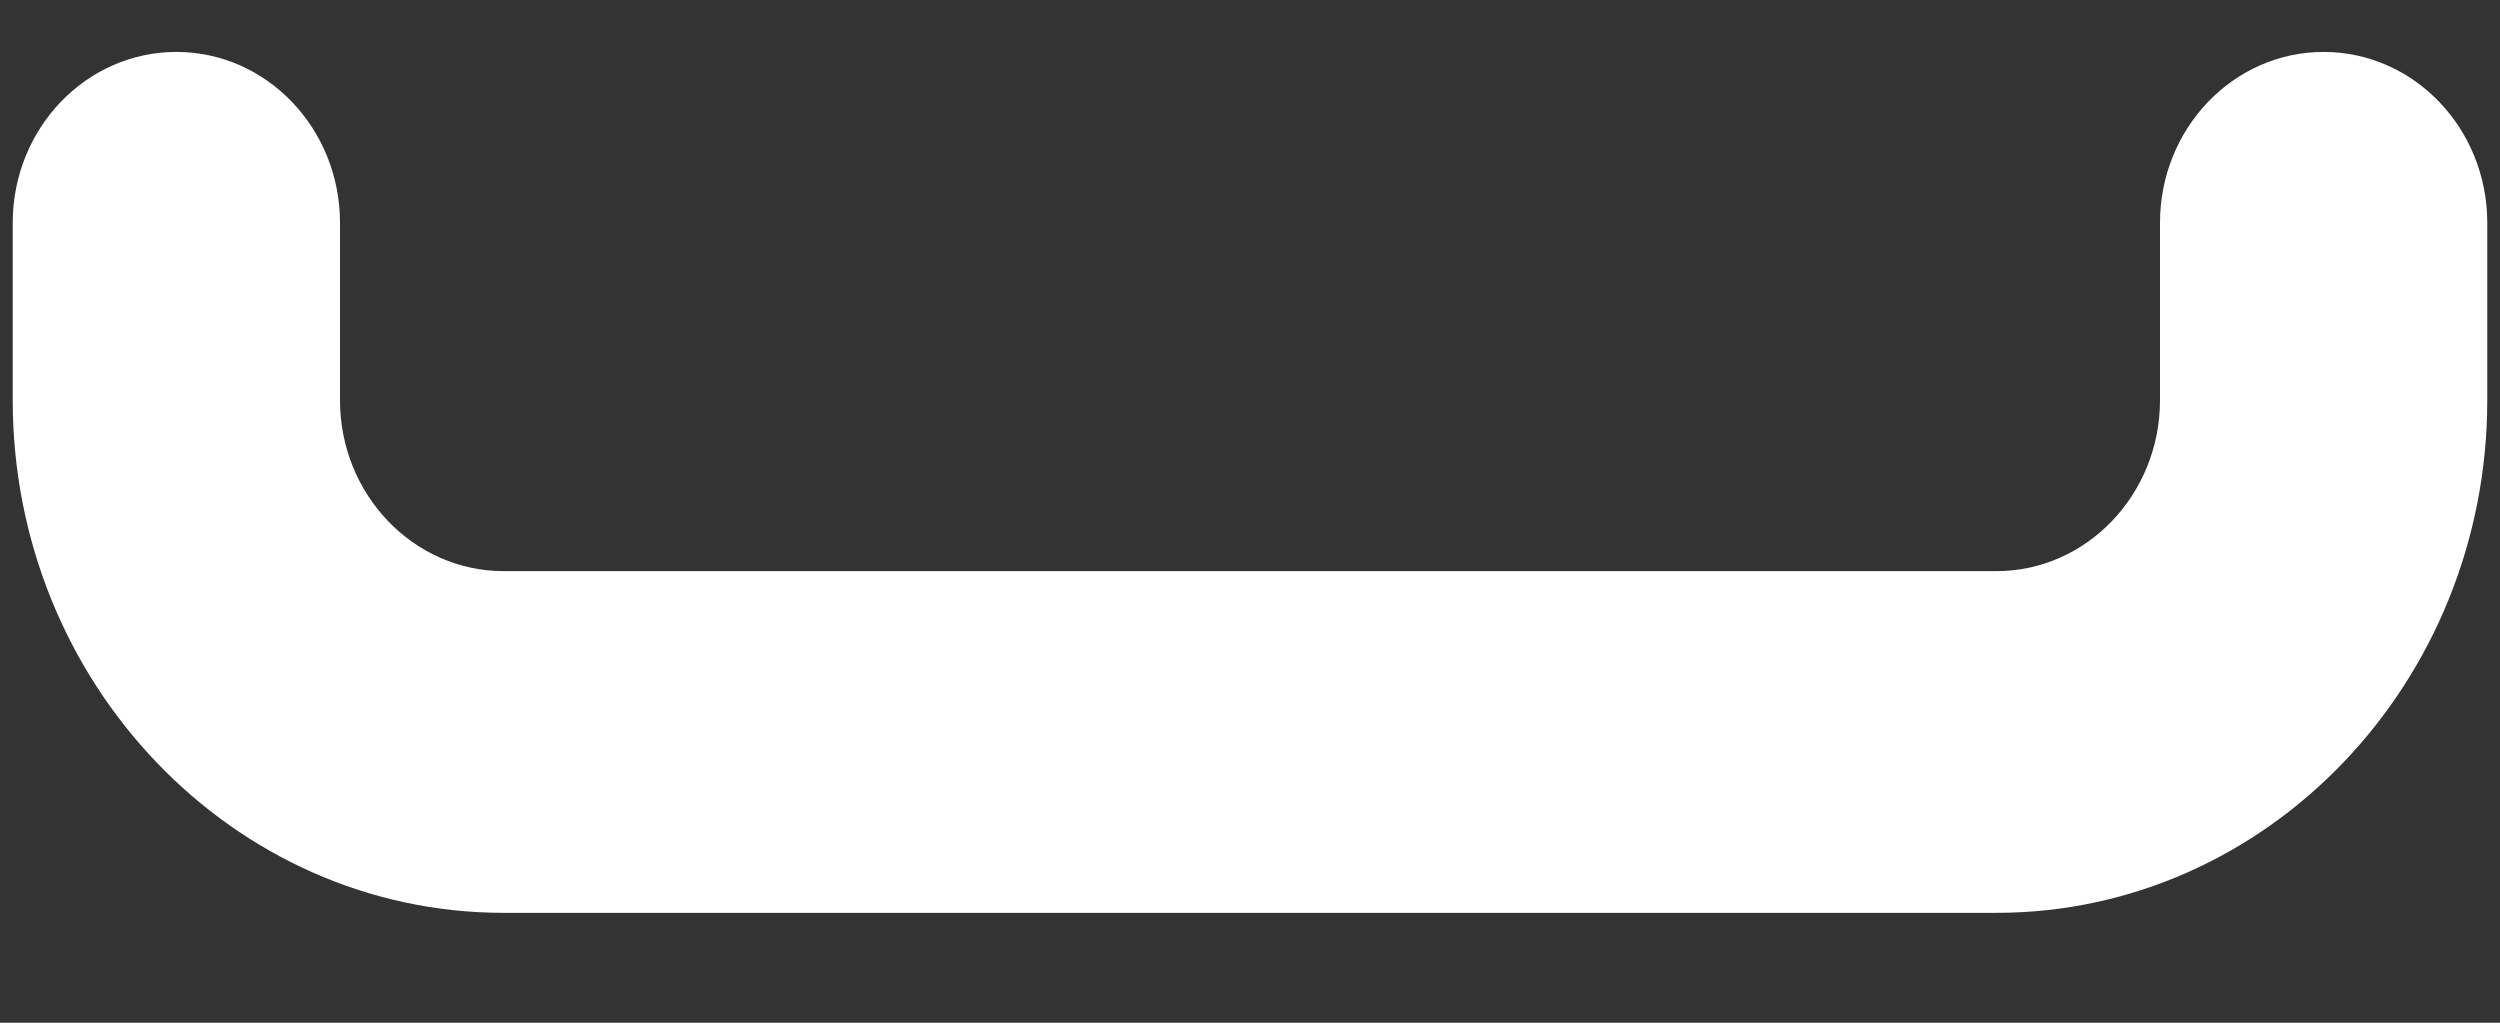 <svg width="22" height="9" viewBox="0 0 22 9" fill="none" xmlns="http://www.w3.org/2000/svg">
<rect x="0" y="0" width="22" height="9" fill="#333333" stroke="none"/>
<path d="M20.448 0.457C19.653 0.457 19.008 1.131 19.008 1.961V3.522C19.008 4.351 18.362 5.026 17.568 5.026H4.432C3.638 5.026 2.992 4.351 2.992 3.522V1.961C2.992 1.131 2.347 0.457 1.552 0.457C0.757 0.457 0.112 1.131 0.112 1.961V3.522C0.112 6.009 2.05 8.033 4.432 8.033H17.568C19.95 8.033 21.888 6.009 21.888 3.522V1.961C21.888 1.131 21.243 0.457 20.448 0.457Z" fill="white"/>
</svg>
